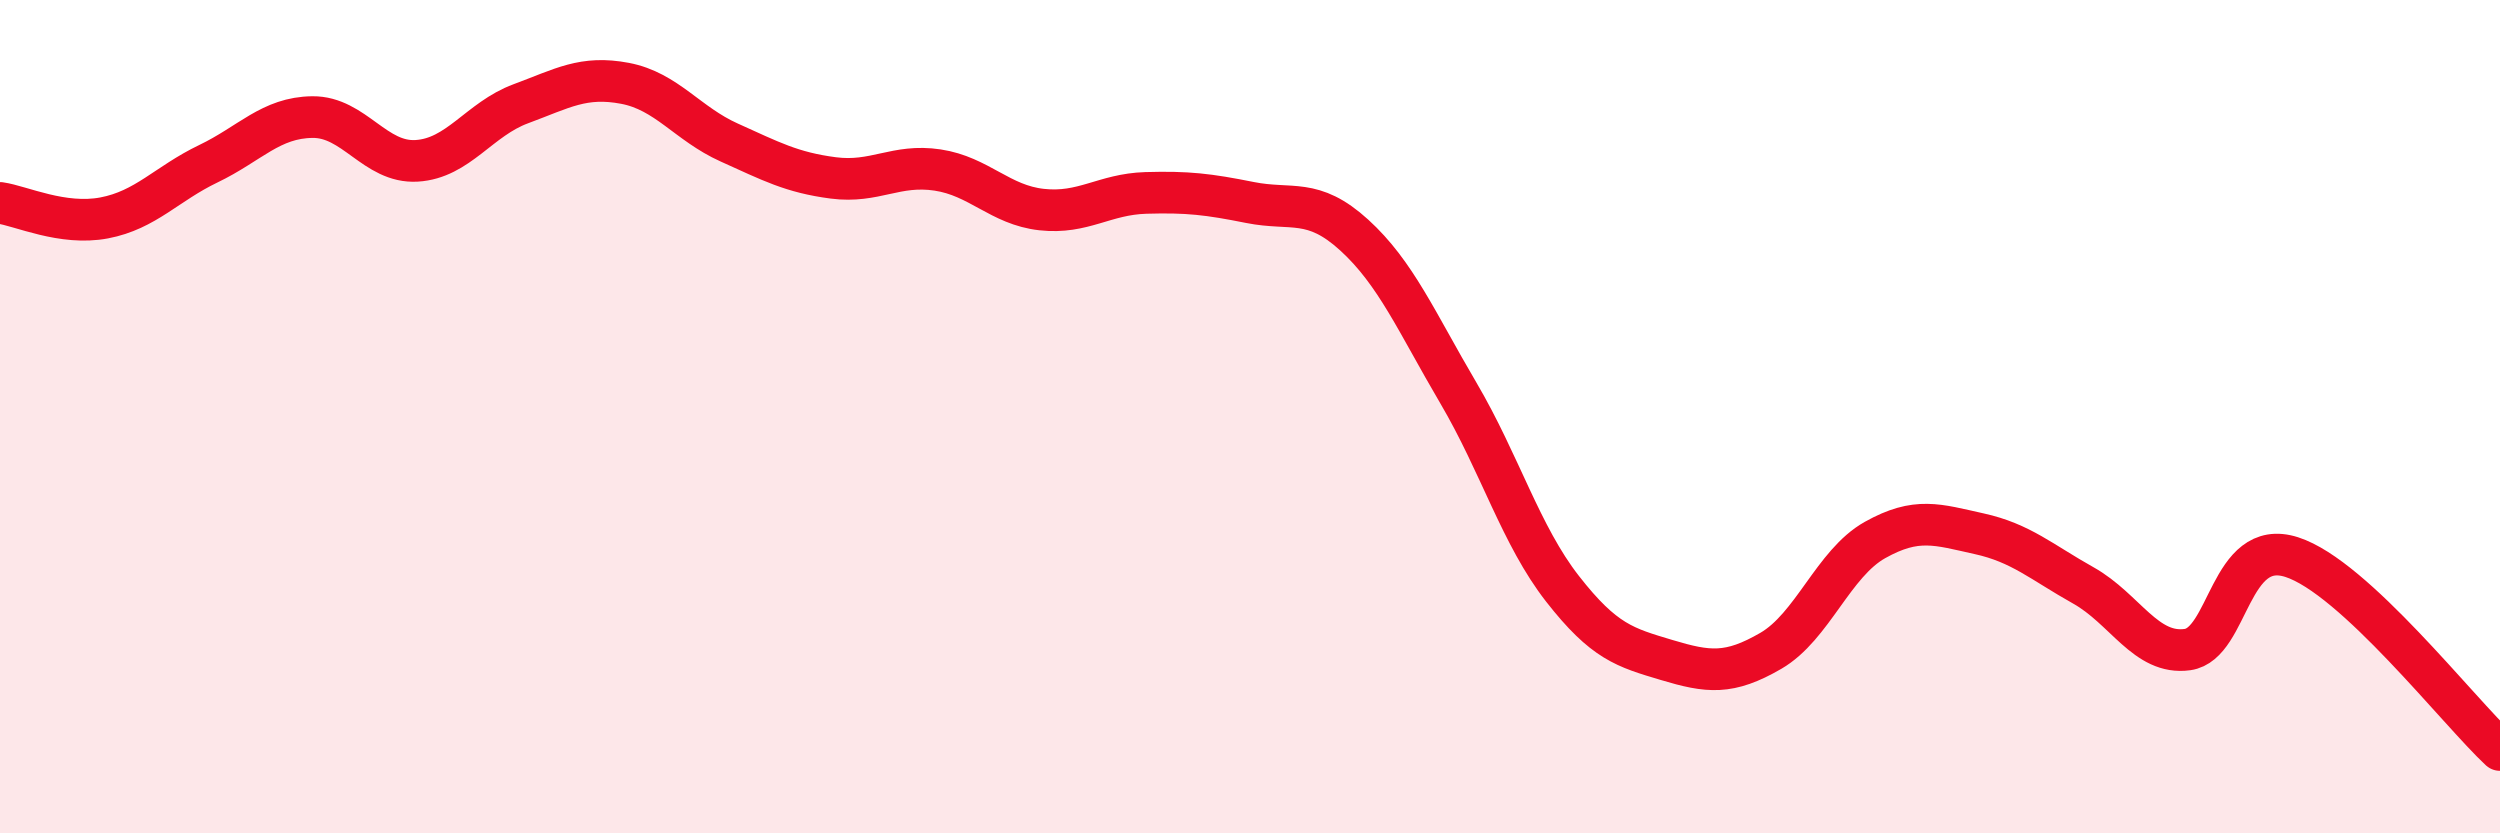 
    <svg width="60" height="20" viewBox="0 0 60 20" xmlns="http://www.w3.org/2000/svg">
      <path
        d="M 0,4.87 C 0.5,4.94 1.5,5.42 2.5,5.23 C 3.5,5.04 4,4.41 5,3.93 C 6,3.45 6.5,2.82 7.5,2.81 C 8.5,2.8 9,3.92 10,3.86 C 11,3.8 11.5,2.86 12.5,2.49 C 13.5,2.12 14,1.81 15,2 C 16,2.19 16.5,2.97 17.5,3.42 C 18.5,3.87 19,4.14 20,4.27 C 21,4.4 21.5,3.93 22.5,4.08 C 23.5,4.23 24,4.92 25,5.03 C 26,5.14 26.5,4.66 27.5,4.63 C 28.5,4.6 29,4.66 30,4.86 C 31,5.06 31.5,4.73 32.5,5.64 C 33.5,6.55 34,7.73 35,9.43 C 36,11.13 36.5,12.85 37.5,14.13 C 38.5,15.41 39,15.54 40,15.84 C 41,16.14 41.5,16.2 42.5,15.62 C 43.5,15.04 44,13.52 45,12.96 C 46,12.4 46.5,12.59 47.5,12.81 C 48.5,13.03 49,13.49 50,14.05 C 51,14.61 51.5,15.73 52.5,15.59 C 53.5,15.45 53.5,12.89 55,13.37 C 56.5,13.85 59,17.07 60,18L60 20L0 20Z"
        fill="#EB0A25"
        opacity="0.1"
        stroke-linecap="round"
        stroke-linejoin="round"
      />
      <path
        d="M 0,4.87 C 0.5,4.94 1.5,5.42 2.5,5.23 C 3.5,5.04 4,4.41 5,3.93 C 6,3.45 6.5,2.82 7.5,2.81 C 8.5,2.8 9,3.92 10,3.86 C 11,3.8 11.5,2.86 12.5,2.49 C 13.5,2.12 14,1.81 15,2 C 16,2.19 16.5,2.97 17.5,3.42 C 18.5,3.87 19,4.14 20,4.27 C 21,4.4 21.5,3.93 22.5,4.08 C 23.5,4.23 24,4.92 25,5.03 C 26,5.14 26.5,4.66 27.5,4.63 C 28.5,4.6 29,4.66 30,4.86 C 31,5.06 31.5,4.73 32.5,5.64 C 33.5,6.55 34,7.73 35,9.43 C 36,11.13 36.5,12.85 37.5,14.13 C 38.5,15.41 39,15.54 40,15.84 C 41,16.14 41.5,16.2 42.5,15.62 C 43.5,15.04 44,13.52 45,12.96 C 46,12.4 46.5,12.59 47.5,12.81 C 48.5,13.03 49,13.49 50,14.05 C 51,14.61 51.5,15.73 52.5,15.59 C 53.5,15.45 53.5,12.89 55,13.37 C 56.5,13.85 59,17.07 60,18"
        stroke="#EB0A25"
        stroke-width="1"
        fill="none"
        stroke-linecap="round"
        stroke-linejoin="round"
      />
    </svg>
  
